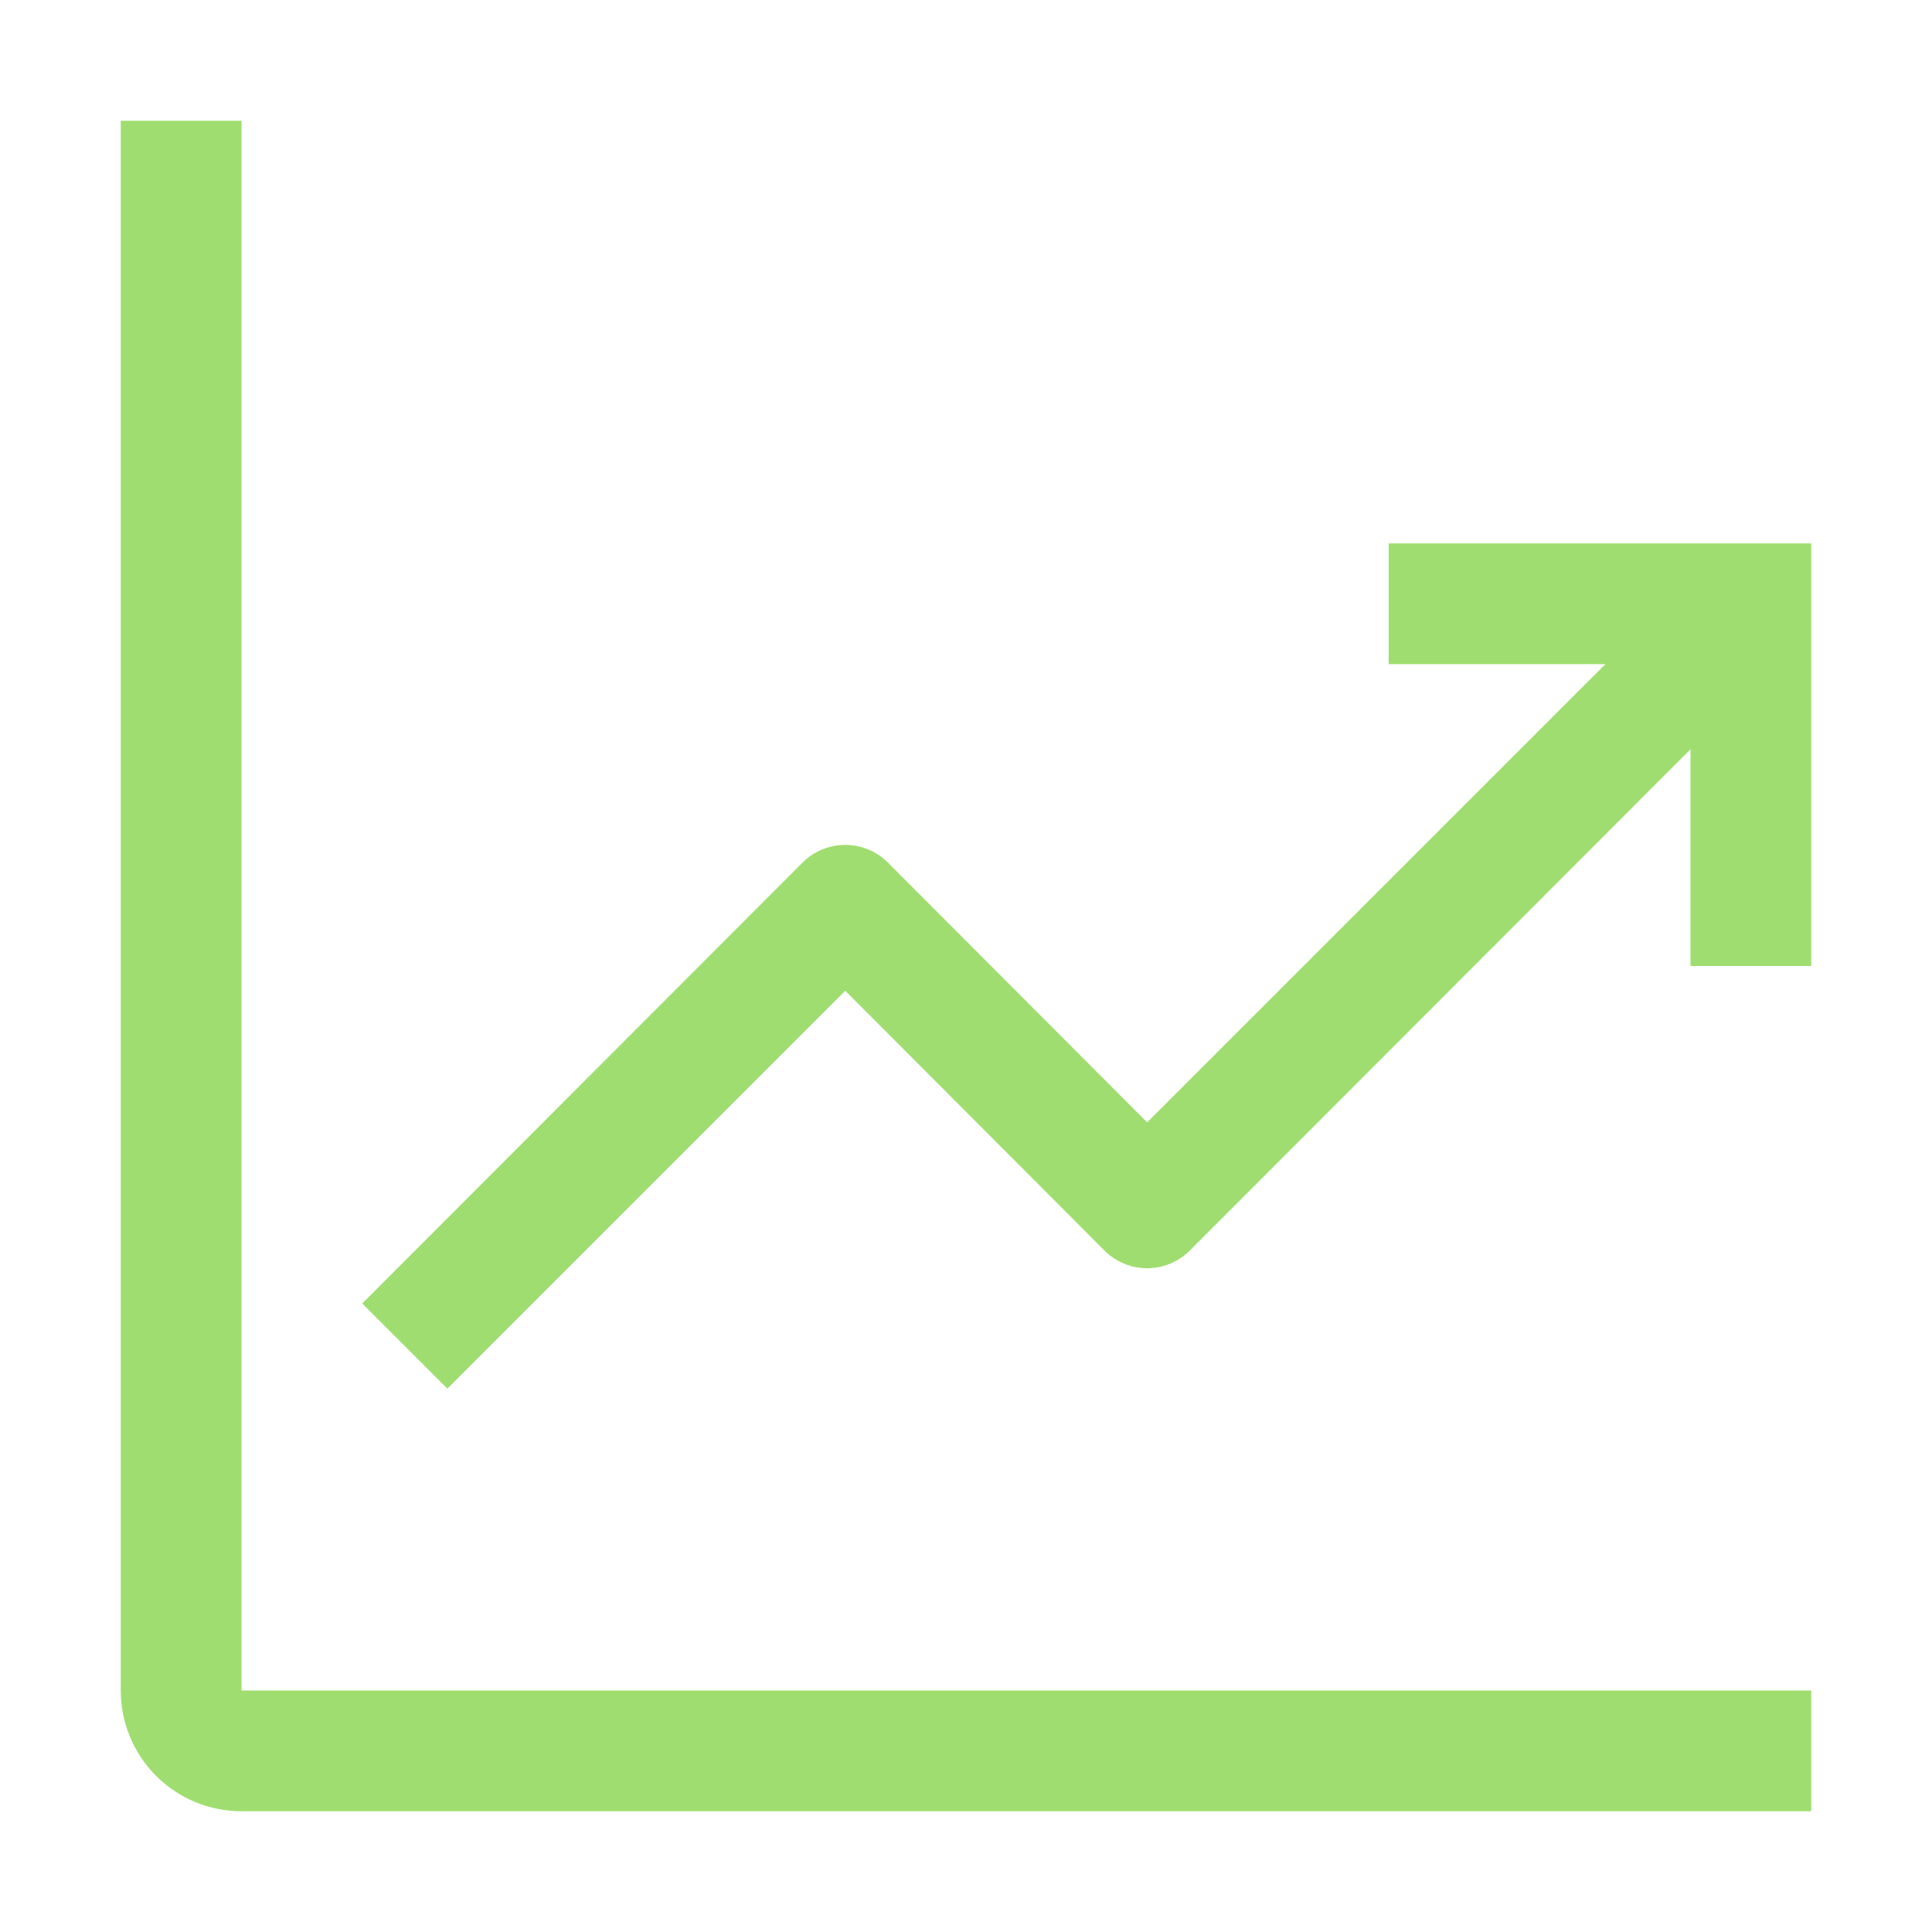 <svg width="50" height="50" viewBox="0 0 50 50" fill="none" xmlns="http://www.w3.org/2000/svg">
<path d="M6.25 3.125H3.125V43.75C3.125 44.579 3.454 45.374 4.04 45.96C4.626 46.546 5.421 46.875 6.25 46.875H46.875V43.75H6.25V3.125Z" fill="#A0DD70"/>
<path d="M46.875 14.062H35.938V17.188H41.547L29.688 29.047L22.984 22.328C22.839 22.182 22.666 22.065 22.476 21.986C22.285 21.907 22.081 21.866 21.875 21.866C21.669 21.866 21.465 21.907 21.274 21.986C21.084 22.065 20.911 22.182 20.766 22.328L9.375 33.734L11.578 35.938L21.875 25.641L28.578 32.359C28.723 32.506 28.896 32.622 29.087 32.701C29.277 32.781 29.481 32.822 29.688 32.822C29.894 32.822 30.098 32.781 30.288 32.701C30.479 32.622 30.652 32.506 30.797 32.359L43.75 19.391V25H46.875V14.062Z" fill="#A0DD70"/>
</svg>
